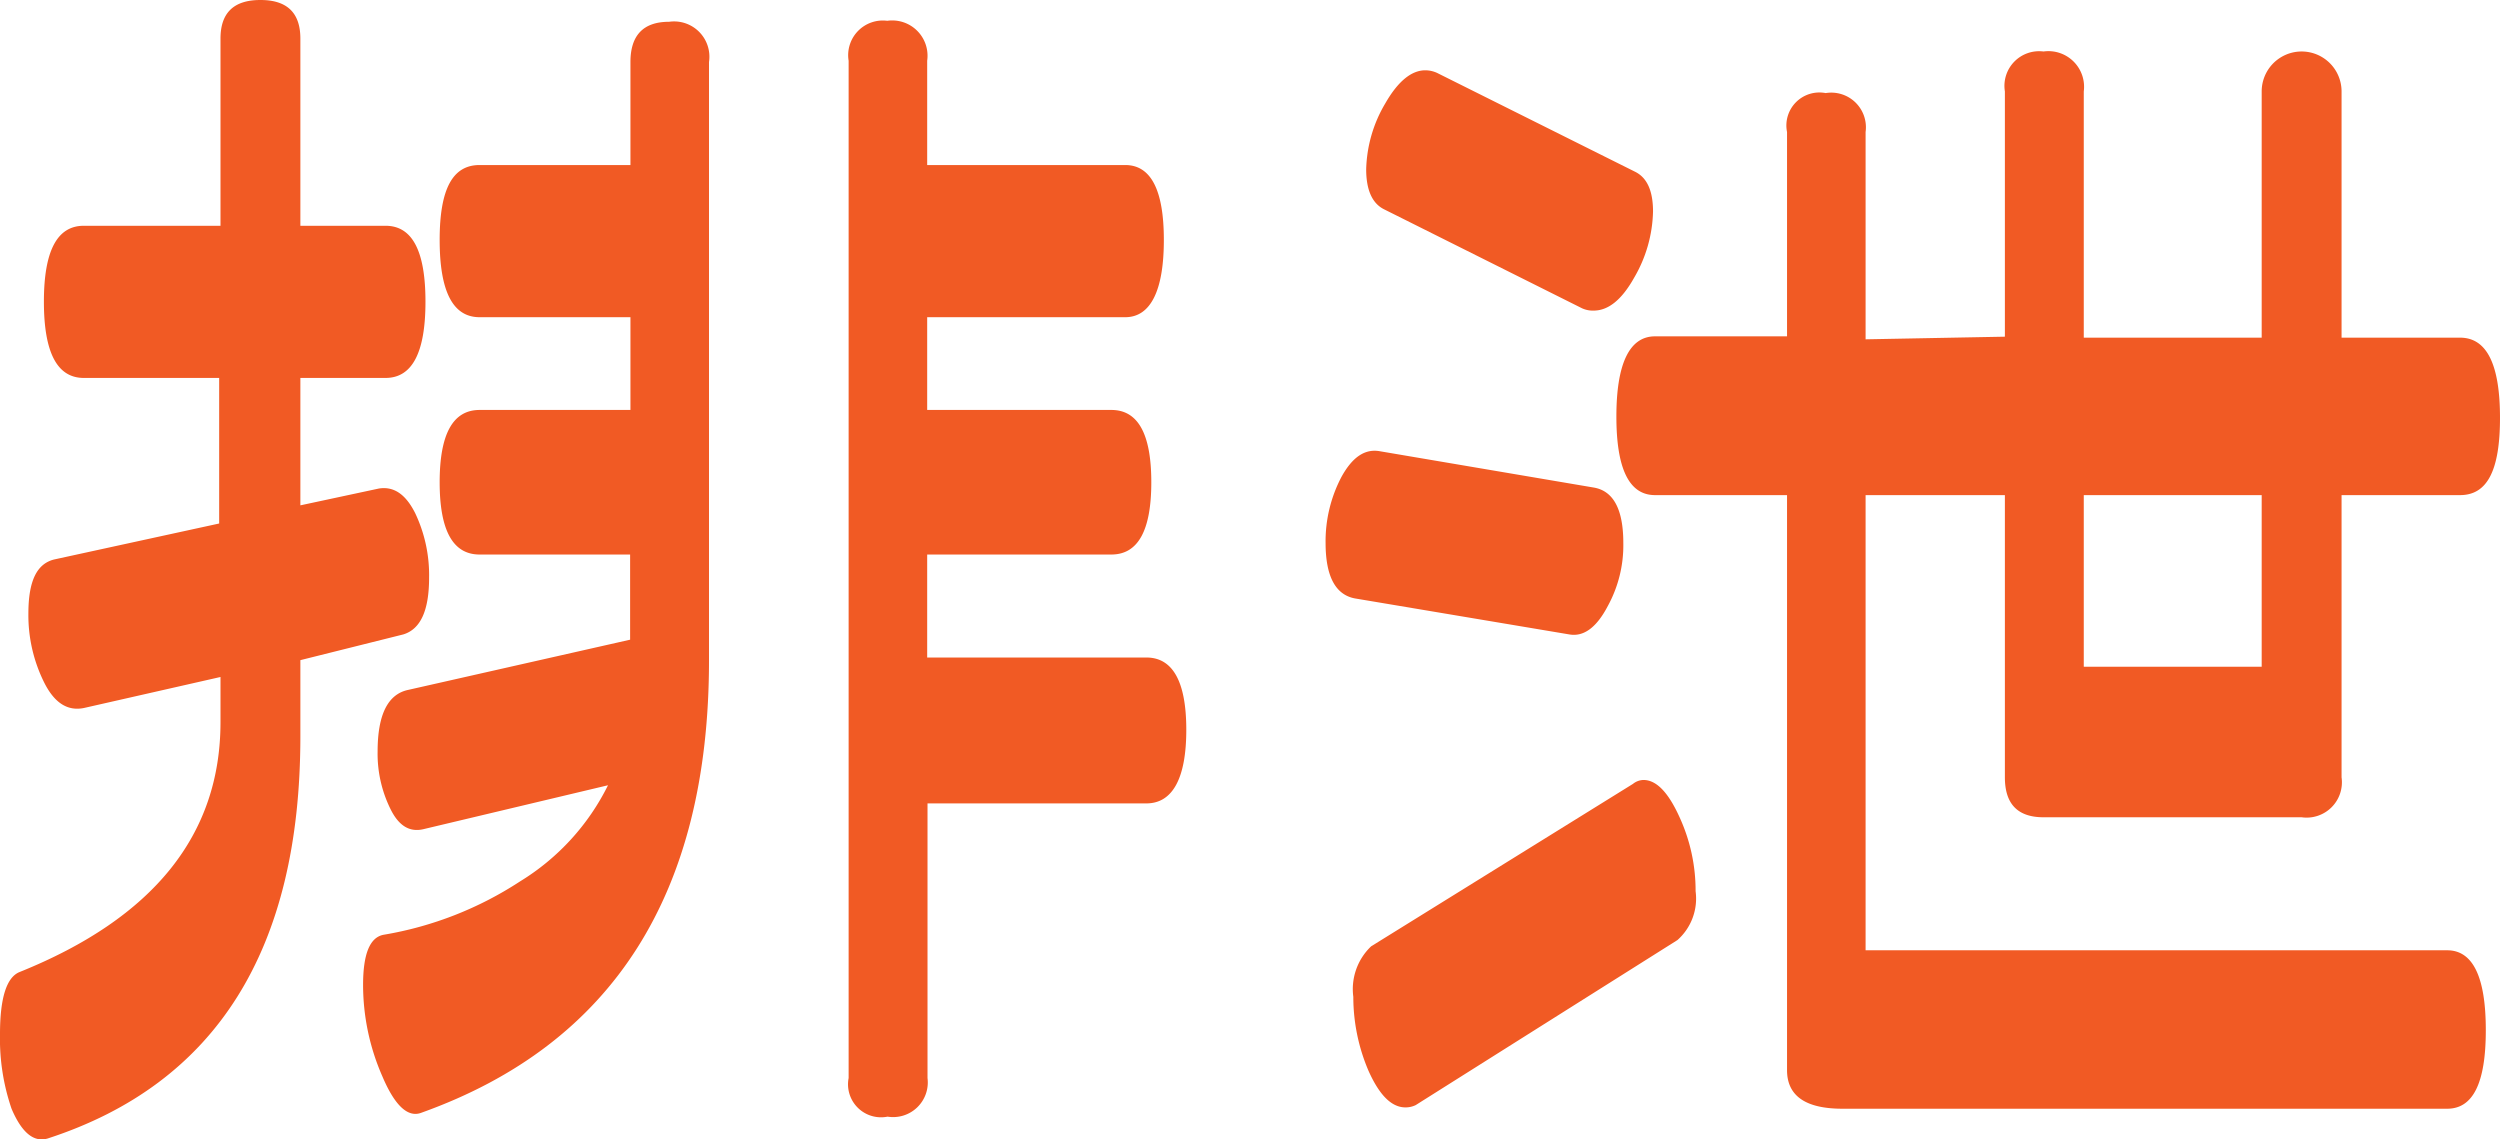 <svg xmlns="http://www.w3.org/2000/svg" viewBox="0 0 75.74 34.52">
  <title>h-facility_features02</title>
  <g>
    <path d="M9.1,6.84h2.58c.81,0,1.21.76,1.21,2.3s-.4,2.31-1.21,2.31H9.1v3.86l2.38-.51c.45-.07.81.17,1.1.75A4.37,4.37,0,0,1,13,17.5c0,1-.26,1.56-.78,1.72L9.1,20v2.31Q9.1,32,1.45,34.49c-.42.13-.79-.17-1.1-.9A6.54,6.54,0,0,1,0,31.33c0-1.1.2-1.72.59-1.88Q6.68,27,6.68,21.88V20.51l-4.14.94c-.5.1-.9-.16-1.21-.79a4.57,4.57,0,0,1-.47-2.07c0-1,.26-1.51.78-1.64l5-1.09V11.45H2.54c-.81,0-1.21-.77-1.21-2.31s.4-2.3,1.21-2.3H6.68V1.17C6.68.39,7.08,0,7.89,0S9.1.39,9.1,1.17Zm10,2.77H14.53c-.81,0-1.21-.78-1.21-2.34S13.72,5,14.53,5H19.1V1.88c0-.81.39-1.22,1.17-1.22a1.07,1.07,0,0,1,1.21,1.22V20q0,10.59-8.71,13.71c-.41.16-.81-.21-1.19-1.11A6.9,6.9,0,0,1,11,29.84c0-.93.2-1.44.62-1.52a10.81,10.81,0,0,0,4.14-1.62,7.11,7.11,0,0,0,2.66-2.91l-5.59,1.33c-.42.1-.75-.1-1-.61a3.78,3.78,0,0,1-.39-1.74c0-1.12.31-1.74.93-1.87l6.72-1.52V16.8H14.53c-.81,0-1.21-.73-1.21-2.19s.4-2.19,1.21-2.19H19.1Zm9,14.73v8.32a1.05,1.05,0,0,1-1.21,1.17,1,1,0,0,1-1.18-1.17V1.84A1.05,1.05,0,0,1,26.88.63a1.07,1.07,0,0,1,1.21,1.21V5h6c.78,0,1.17.76,1.17,2.27s-.39,2.34-1.17,2.34h-6v2.81h5.58c.81,0,1.21.73,1.21,2.19s-.4,2.19-1.21,2.19H28.09v3.12h6.64c.8,0,1.21.73,1.21,2.19s-.41,2.23-1.21,2.23Z" style="fill: #f15a24"/>
    <path d="M48.28,14.77q.9.15.9,1.68a3.83,3.83,0,0,1-.47,1.91c-.34.65-.73.94-1.17.86l-6.49-1.09c-.59-.11-.89-.67-.89-1.68a4.19,4.19,0,0,1,.48-2c.33-.6.71-.86,1.16-.78Zm2.54,13.71-7.93,5a.7.7,0,0,1-.31.07c-.42,0-.79-.37-1.12-1.11A5.69,5.69,0,0,1,41,30.2a1.79,1.79,0,0,1,.54-1.53l7.93-4.92a.53.53,0,0,1,.32-.12c.39,0,.75.37,1.09,1.12A5.33,5.33,0,0,1,51.37,27,1.68,1.68,0,0,1,50.82,28.48ZM49.53,5.2c.37.18.55.58.55,1.21a4.14,4.14,0,0,1-.57,2c-.38.68-.79,1-1.23,1a.78.78,0,0,1-.35-.07l-6-3c-.36-.18-.54-.59-.54-1.21a4.1,4.1,0,0,1,.58-2c.39-.68.8-1,1.21-1a.86.86,0,0,1,.36.08Zm11.21,5V2.77a1.05,1.05,0,0,1,1.17-1.21,1.08,1.08,0,0,1,1.22,1.21v7.46h5.39V2.77a1.21,1.21,0,1,1,2.42,0v7.46h3.59c.81,0,1.21.81,1.21,2.43S75.34,15,74.53,15H70.94v8.55a1.07,1.07,0,0,1-1.21,1.21H61.91c-.78,0-1.17-.4-1.17-1.21V15H56.52V28.79H74.14c.78,0,1.17.81,1.17,2.42s-.39,2.38-1.17,2.38H55.82q-1.68,0-1.68-1.17V15h-4c-.78,0-1.17-.79-1.17-2.38s.39-2.43,1.17-2.43h4V4a1,1,0,0,1,1.17-1.18A1.05,1.05,0,0,1,56.52,4v6.28ZM63.13,15V20.2h5.39V15Z" style="fill: #f15a24"/>
  </g>
</svg>
